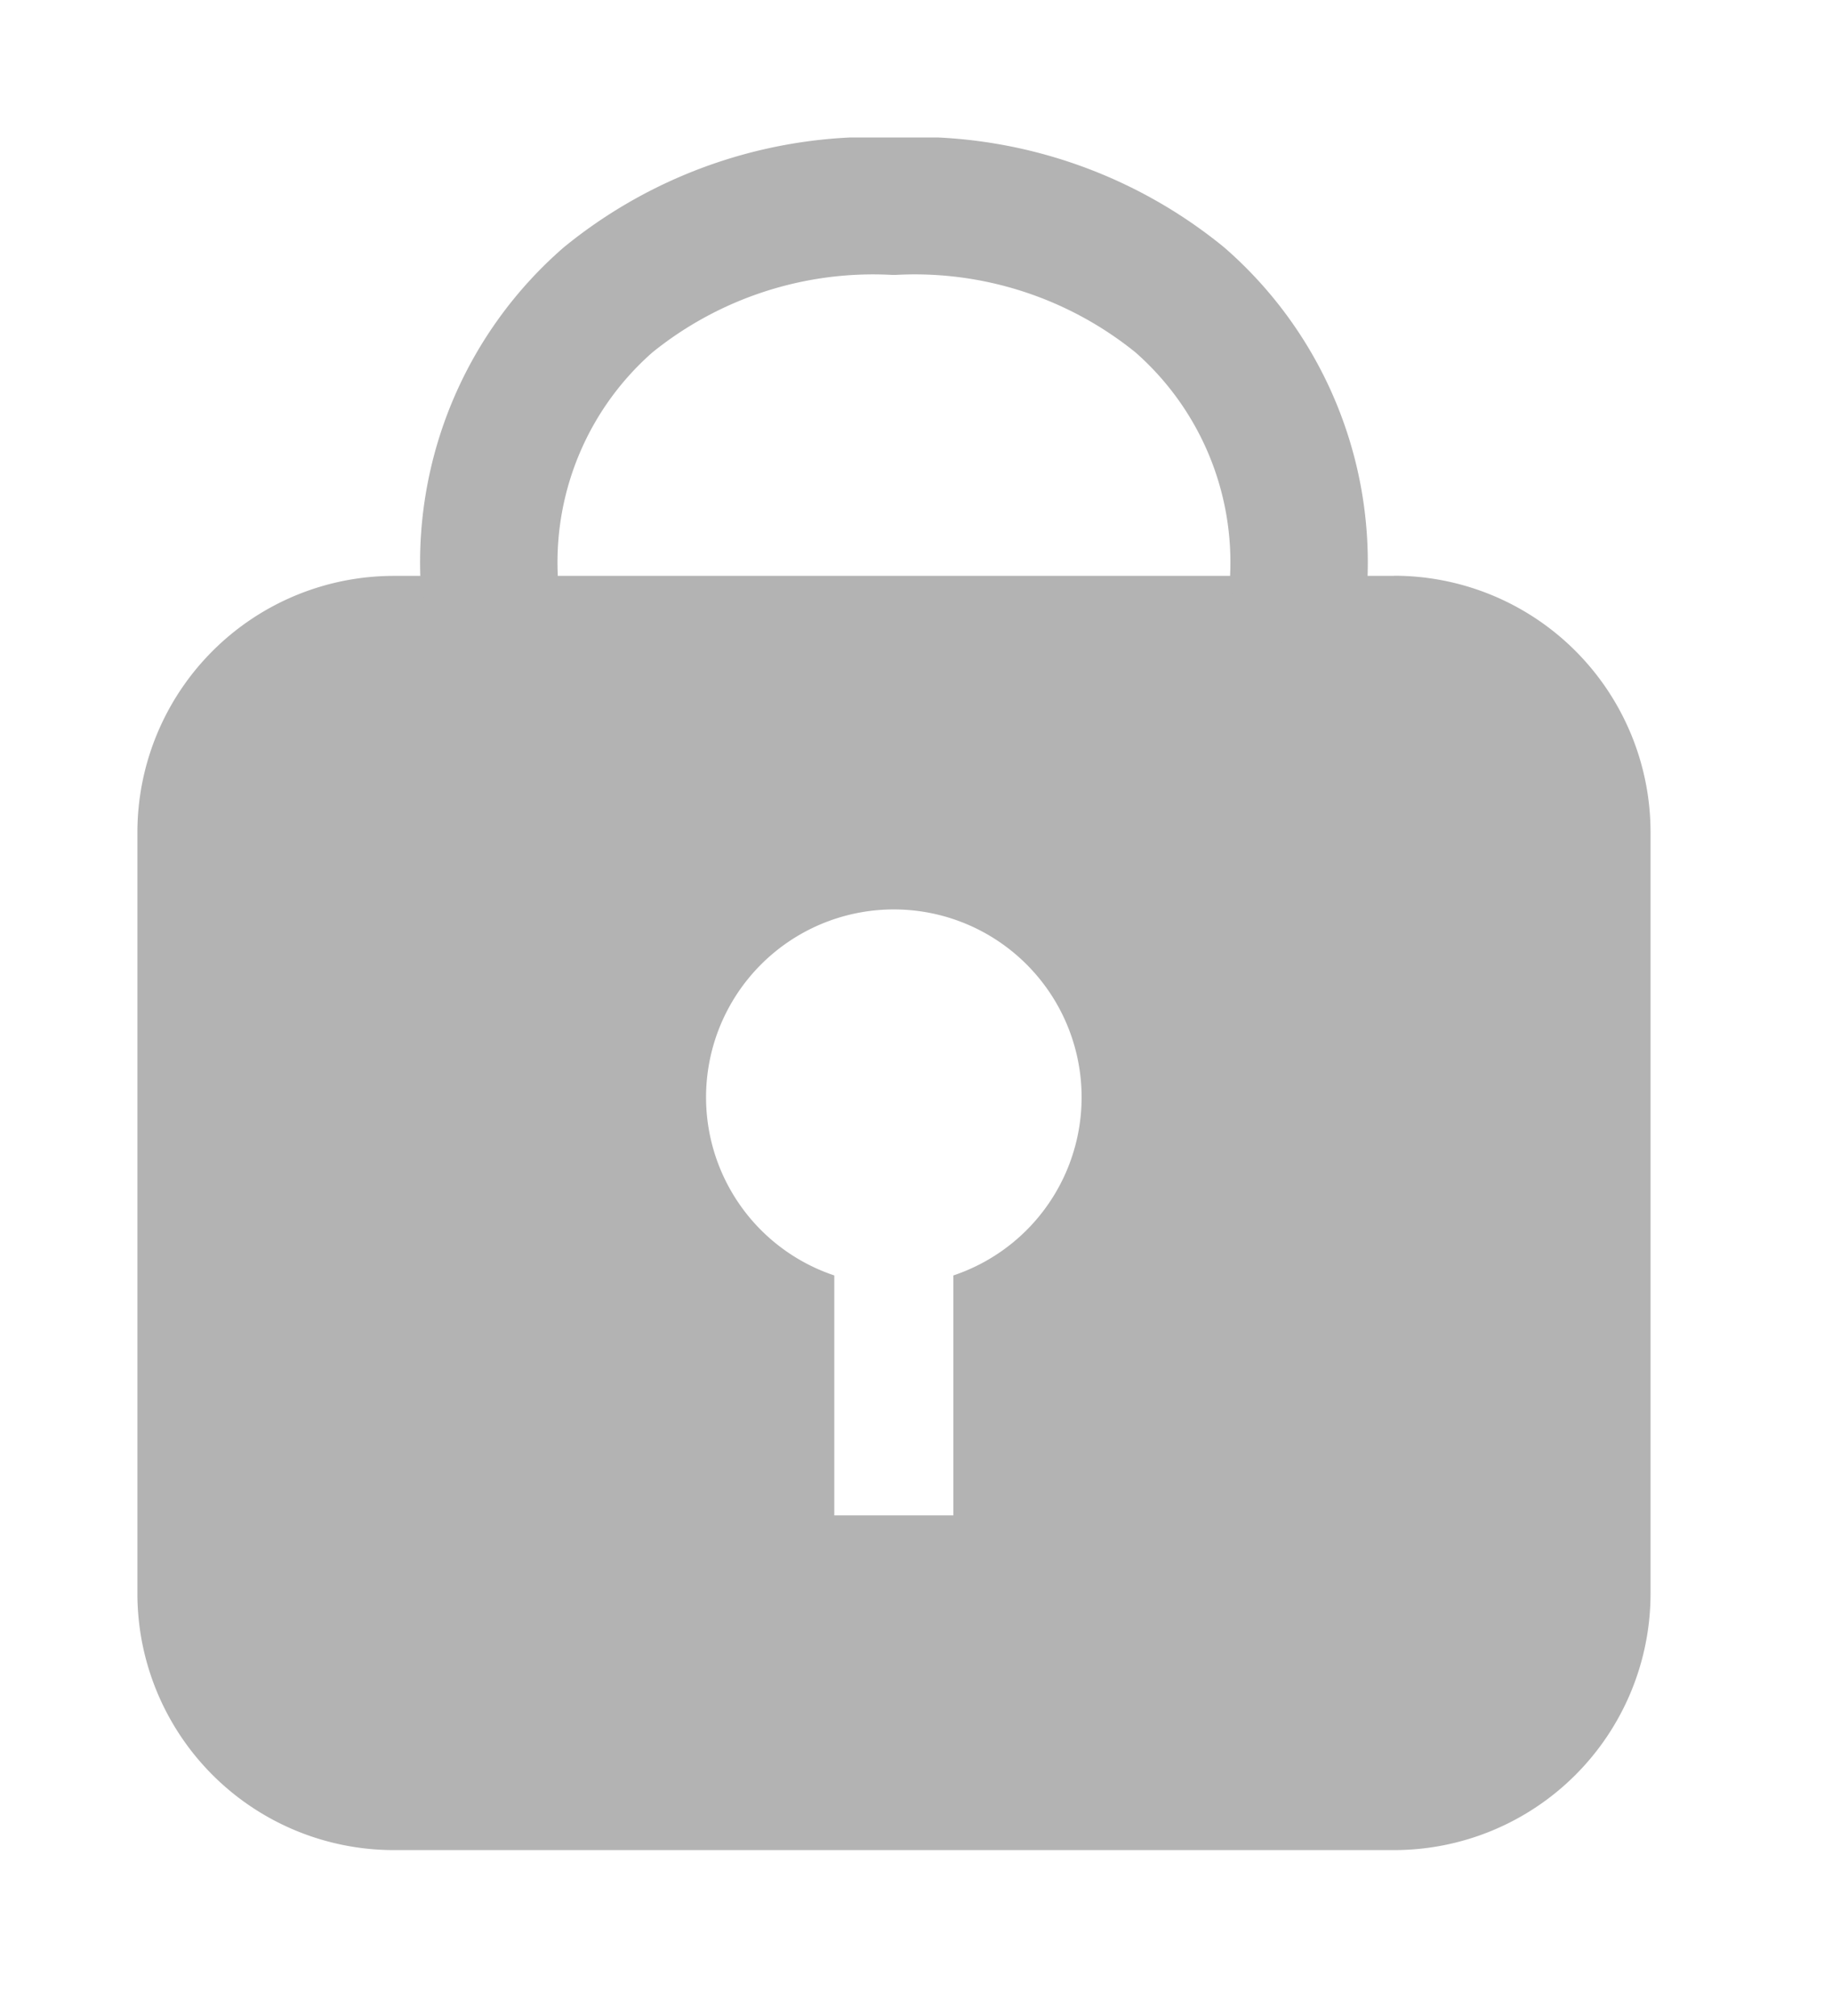 <svg xmlns="http://www.w3.org/2000/svg" xmlns:xlink="http://www.w3.org/1999/xlink" width="40" height="44"
     viewBox="0 0 40 44">
    <defs>
        <clipPath id="clip-path">
            <rect id="사각형_32" data-name="사각형 32" width="40" height="44"/>
        </clipPath>
        <clipPath id="clip-path-2">
            <rect id="사각형_1" data-name="사각형 1" width="33.035" height="37.376" fill="none"/>
        </clipPath>
    </defs>
    <g id="lock" clip-path="url(#clip-path)">
        <g id="그룹_2" data-name="그룹 2" transform="translate(3 3)">
            <g id="그룹_1" data-name="그룹 1" clip-path="url(#clip-path-2)">
                <path id="패스_1" data-name="패스 1"
                      d="M27.438,9.569H5.6a5.6,5.6,0,0,0-5.6,5.6v16.61a5.6,5.6,0,0,0,5.6,5.6H27.438a5.6,5.6,0,0,0,5.6-5.6V15.166a5.6,5.6,0,0,0-5.6-5.6M17.816,24.837v5.237h-2.6V24.837a4.1,4.1,0,1,1,2.6,0"
                      fill="#b3b3b3"/>
                <path id="패스_2" data-name="패스 2"
                      d="M7.678,9.569a7.6,7.6,0,0,1,2.6-6.025A9.173,9.173,0,0,1,16.518,1.5a9.168,9.168,0,0,1,6.241,2.044,7.6,7.6,0,0,1,2.6,6.025"
                      fill="none" stroke="#b3b3b3" stroke-linecap="round" stroke-linejoin="round" stroke-width="3"/>
            </g>
        </g>
    </g>
</svg>

